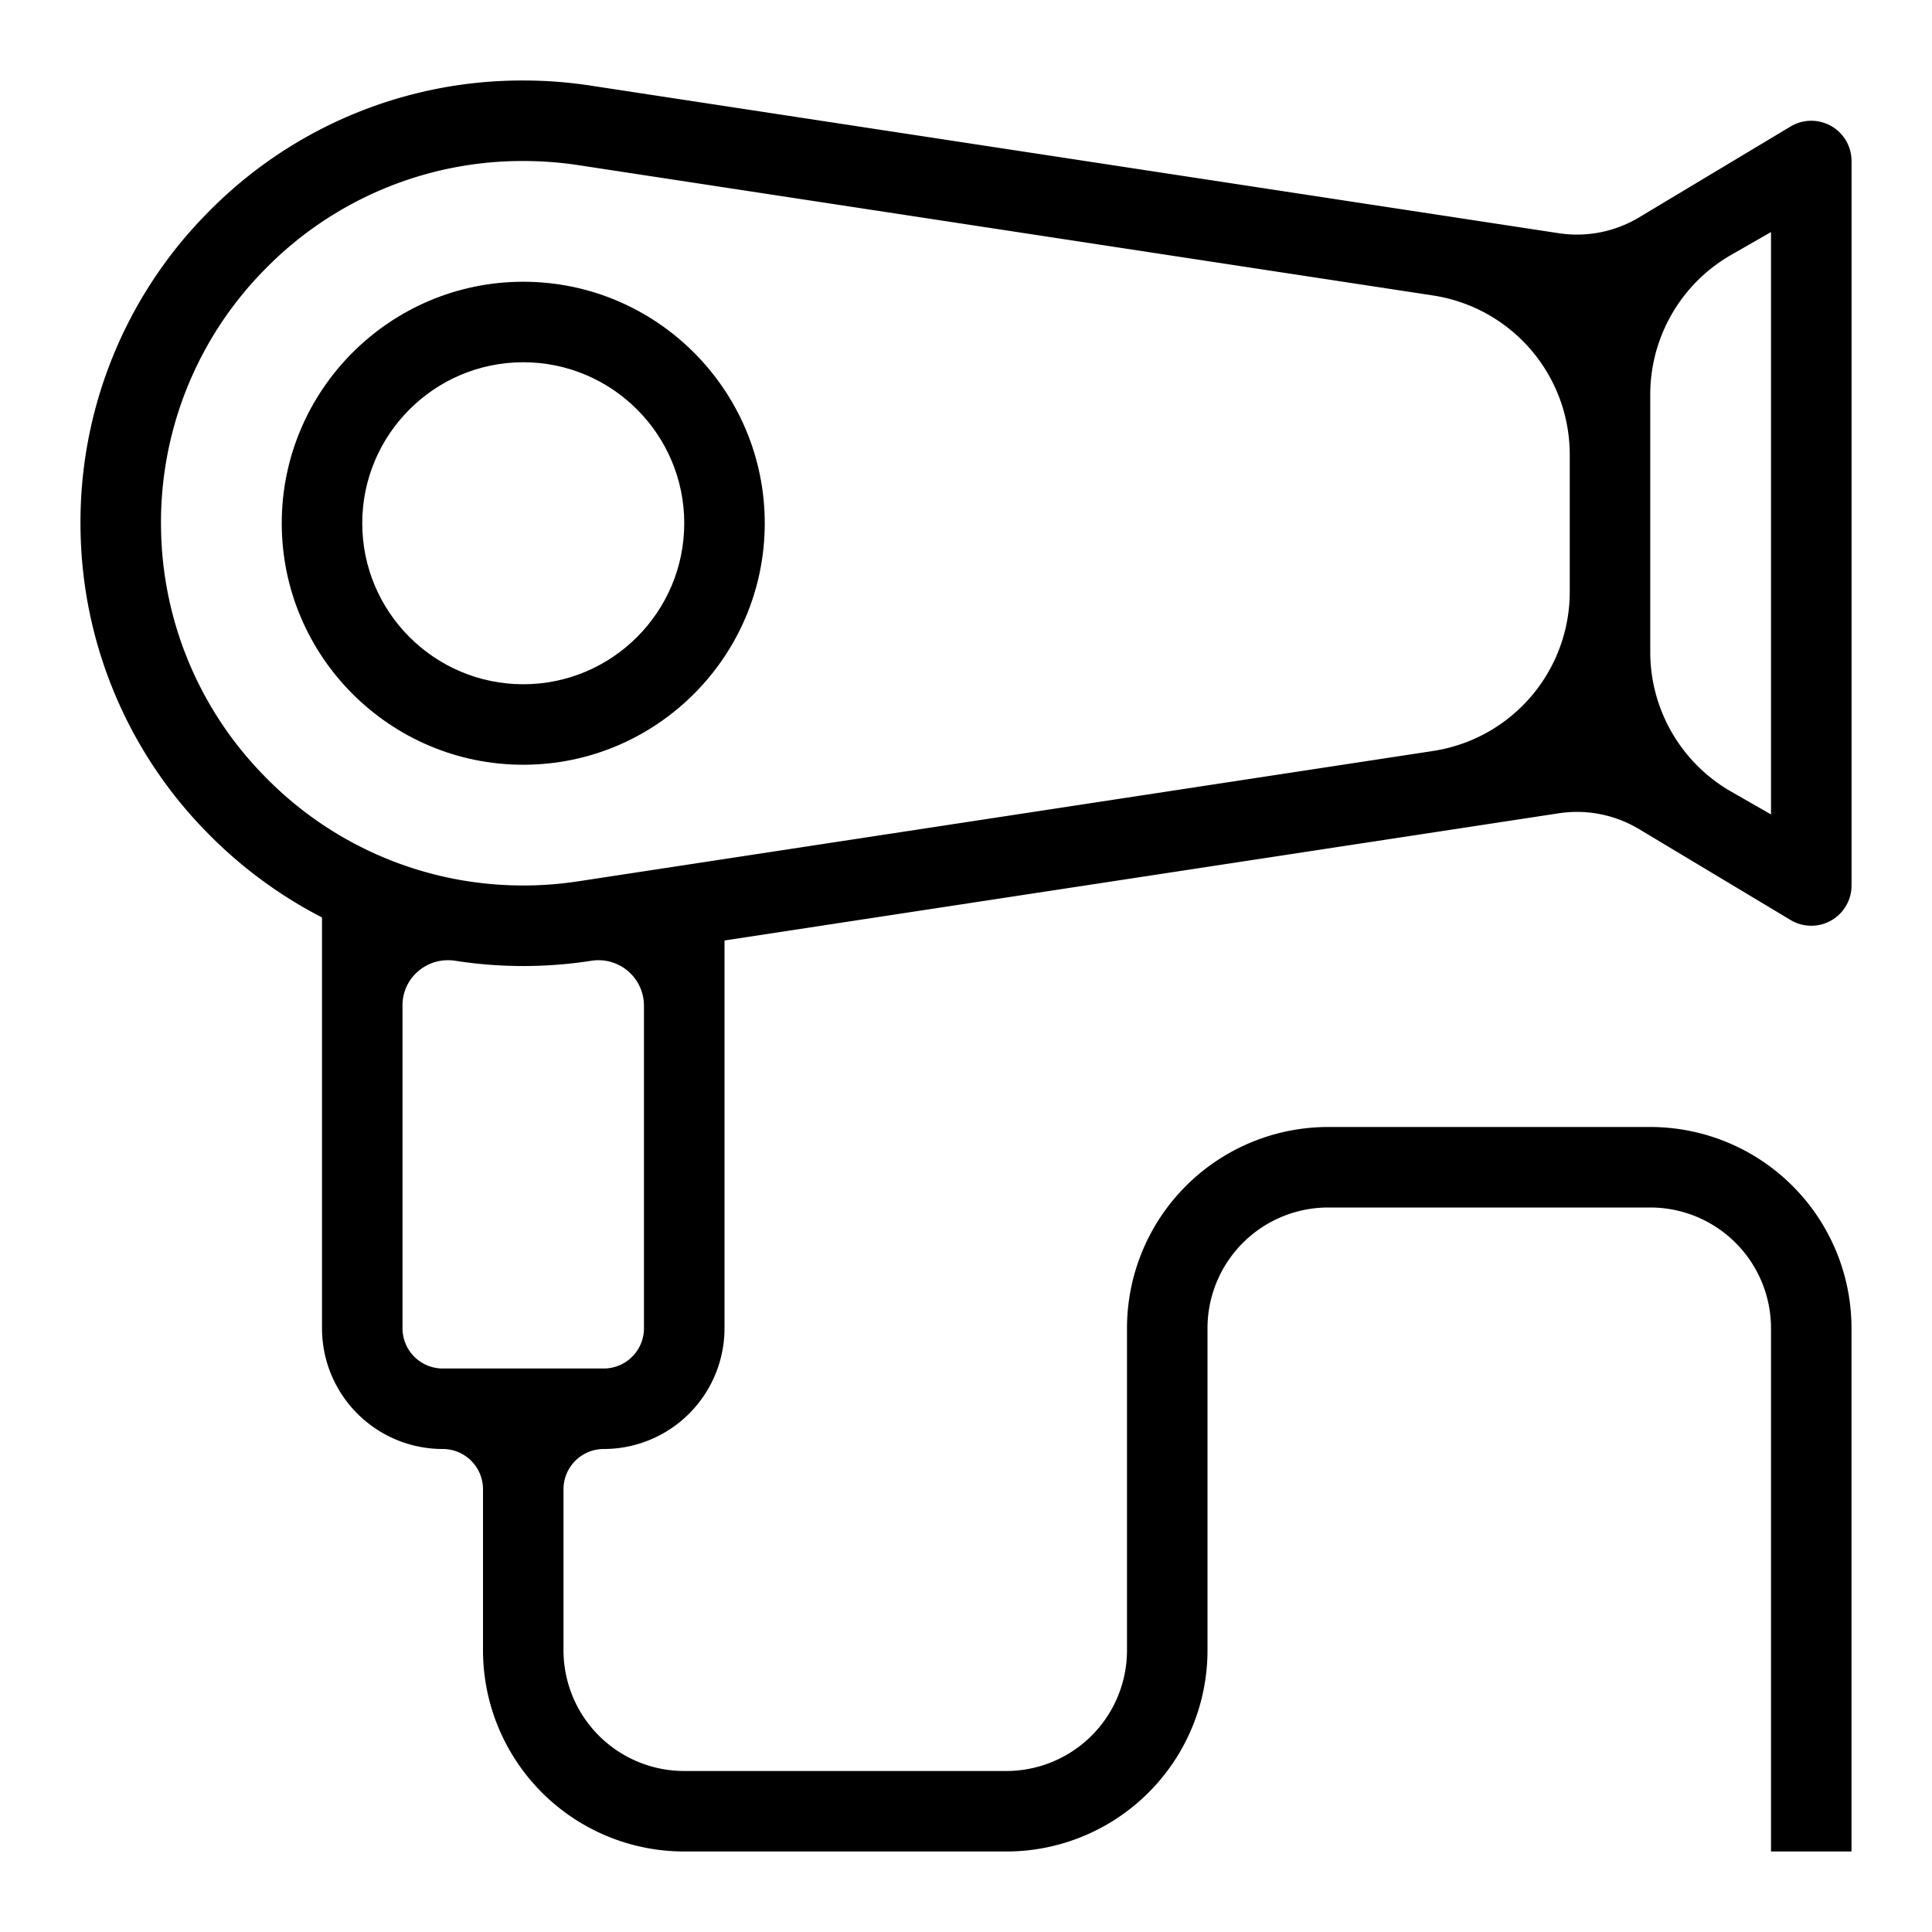 <svg fill="currentColor" xmlns="http://www.w3.org/2000/svg" viewBox="0 0 48 48" style="width: 20px; height: 20px;"><path d="M15 36a3 3 0 0 0 3-3v-9.634l20.726-3.16a3 3 0 0 1 1.996.393l3.764 2.258A1 1 0 0 0 46.001 22V4a1 1 0 0 0-1.515-.857l-3.764 2.258a3 3 0 0 1-1.996.393L14.7 2.131A11 11 0 0 0 13 2a10.92 10.92 0 0 0-7.832 3.276 10.93 10.93 0 0 0-3.167 7.88 10.94 10.94 0 0 0 3.164 7.548A11.1 11.1 0 0 0 8 22.794V33a3 3 0 0 0 3 3 1 1 0 0 1 1 1v4a5 5 0 0 0 5 5h8a5 5 0 0 0 5-5v-8a3 3 0 0 1 3-3h8a3 3 0 0 1 3 3v13h2V33a5 5 0 0 0-5-5h-8a5 5 0 0 0-5 5v8a3 3 0 0 1-3 3h-8a3 3 0 0 1-3-3v-4a1 1 0 0 1 1-1M43.013 6.331 44 5.766v14.468l-.987-.565A4 4 0 0 1 41 16.198V9.804c0-1.434.768-2.761 2.013-3.473M6.591 19.303a8.95 8.95 0 0 1-2.59-6.174 8.94 8.94 0 0 1 2.591-6.448A8.94 8.94 0 0 1 13 4c.452 0 .906.034 1.349.1l21.254 3.241A4 4 0 0 1 39 11.295v3.409a4 4 0 0 1-3.397 3.954l-21.25 3.24a9 9 0 0 1-1.635.097 8.94 8.94 0 0 1-6.128-2.693zM11 34a1 1 0 0 1-1-1v-8.022c0-.695.623-1.215 1.31-1.108a11 11 0 0 0 3.389-.001 1.13 1.13 0 0 1 1.3 1.117V33a1 1 0 0 1-1 1z"></path><path d="M13 19c-3.308 0-6-2.692-6-6s2.692-6 6-6 6 2.692 6 6-2.692 6-6 6m0-10c-2.206 0-4 1.794-4 4s1.794 4 4 4 4-1.794 4-4-1.794-4-4-4"></path></svg>